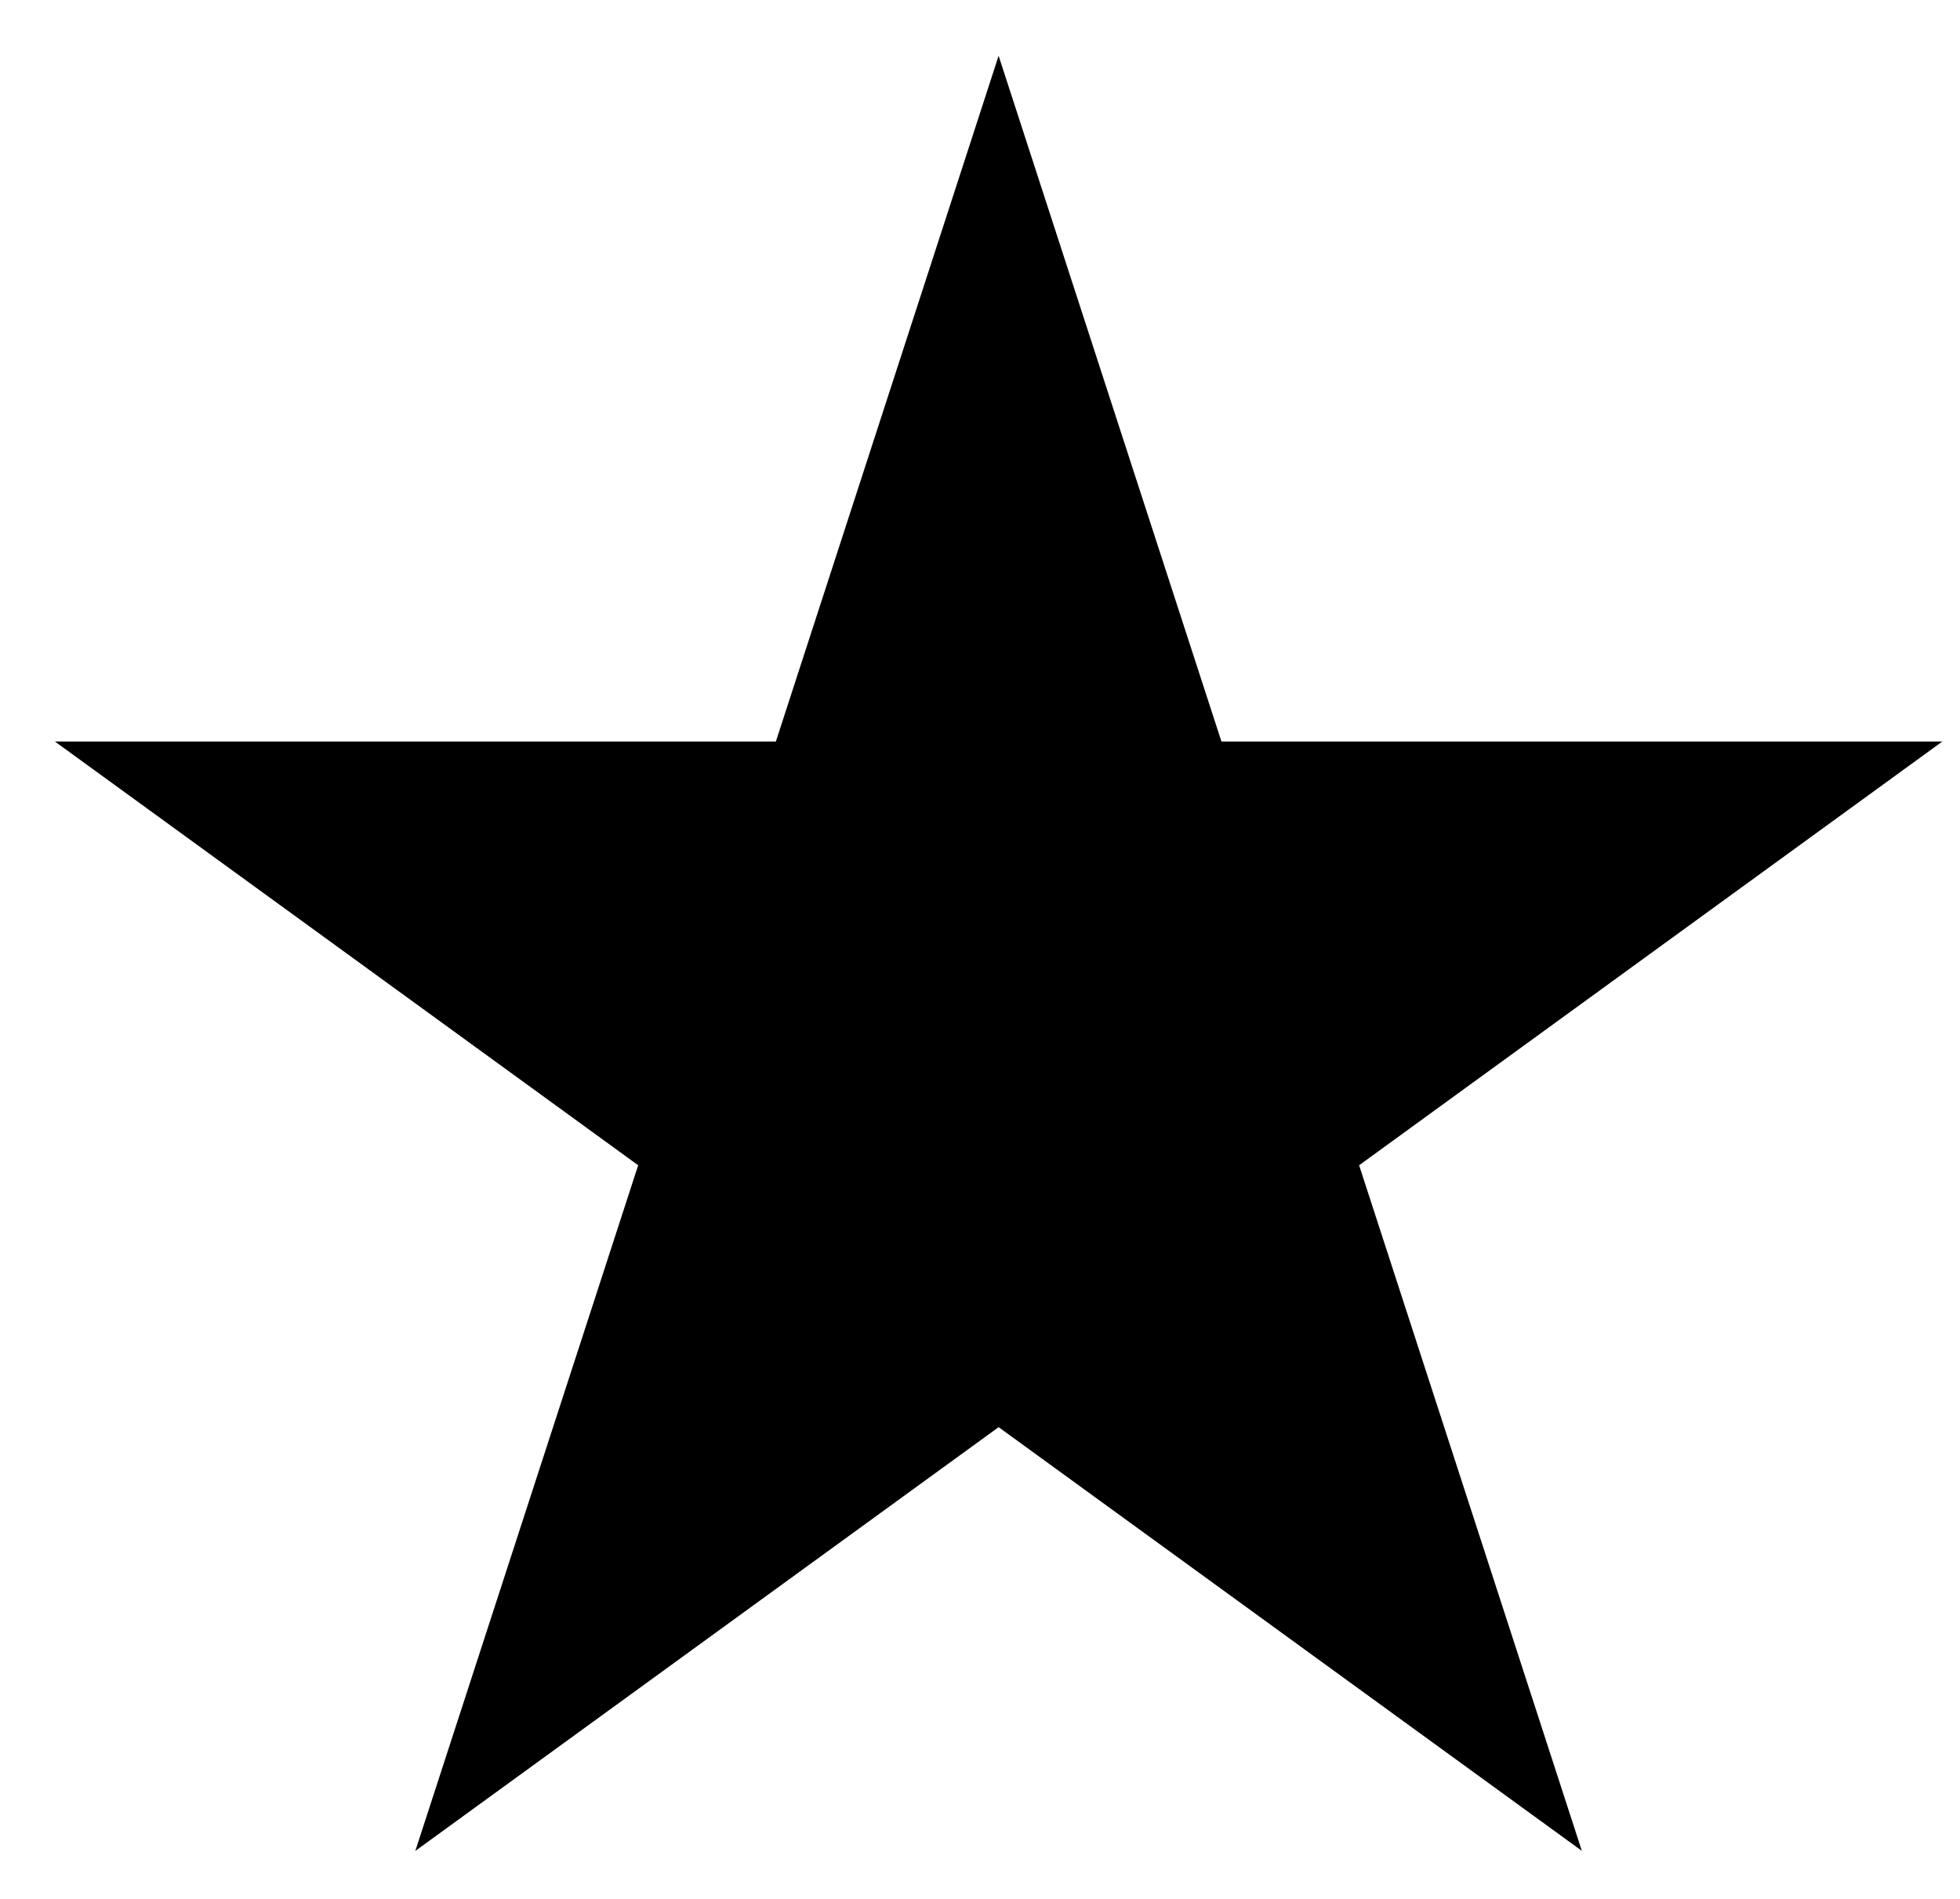 <svg width="32" height="31" viewBox="0 0 32 31" fill="none" xmlns="http://www.w3.org/2000/svg">
<path d="M19.525 12.24L19.623 12.543H30.364L21.932 18.669L21.675 18.855L21.773 19.158L24.993 29.069L16.561 22.944L16.305 22.758L16.047 22.944L7.614 29.07L10.836 19.158L10.935 18.855L10.677 18.669L2.244 12.543H12.985L13.084 12.24L16.304 2.328L19.525 12.24Z" fill="black" stroke="black" stroke-width="0.876"/>
</svg>
